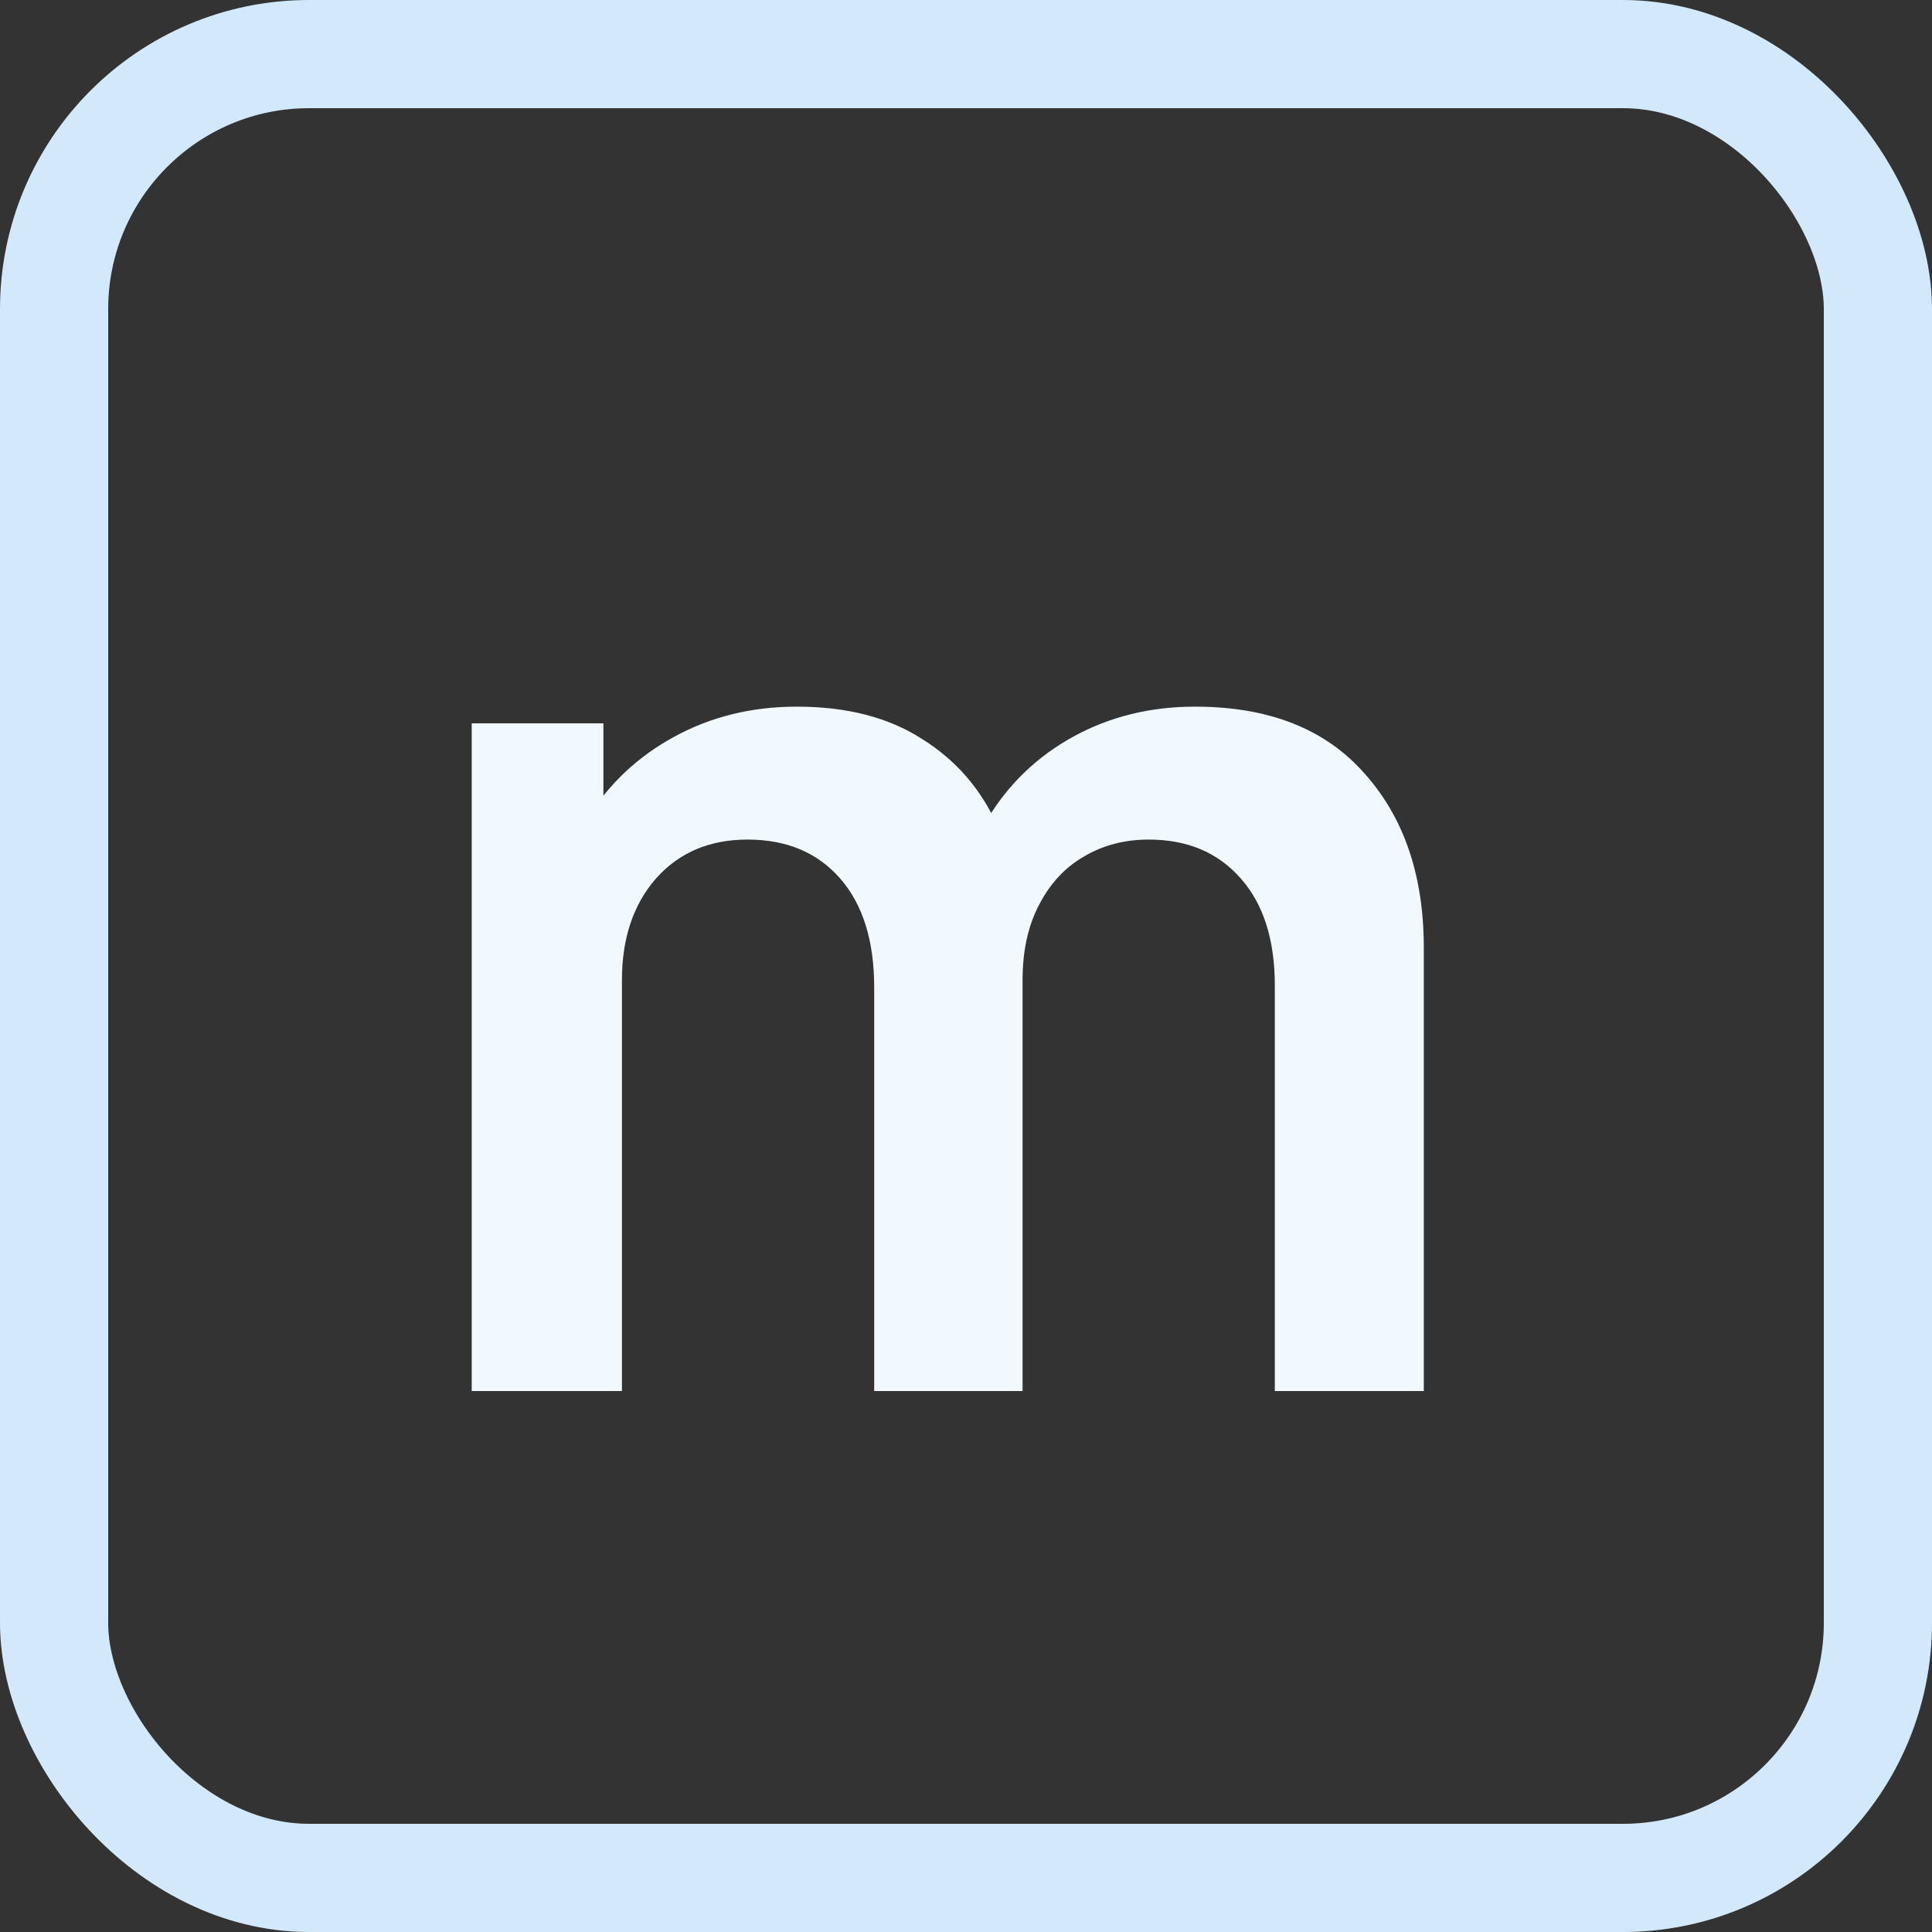 <svg width="25" height="25" viewBox="0 0 25 25" fill="none" xmlns="http://www.w3.org/2000/svg">
<rect x="0" y="0" width="25" height="25" fill="#333333" stroke="none"/>
<path d="M16.496 18V12.752C16.496 12.16 16.349 11.699 16.056 11.368C15.763 11.032 15.365 10.864 14.864 10.864C14.555 10.864 14.277 10.936 14.032 11.08C13.787 11.219 13.592 11.427 13.448 11.704C13.304 11.976 13.232 12.301 13.232 12.68L12.376 12.176C12.371 11.579 12.504 11.053 12.776 10.6C13.053 10.141 13.427 9.784 13.896 9.528C14.365 9.272 14.888 9.144 15.464 9.144C16.419 9.144 17.149 9.432 17.656 10.008C18.168 10.579 18.424 11.331 18.424 12.264V18H16.496ZM6.104 18V9.36H7.808V12.04H8.048V18H6.104ZM11.312 18V12.776C11.312 12.173 11.165 11.704 10.872 11.368C10.579 11.032 10.179 10.864 9.672 10.864C9.181 10.864 8.787 11.032 8.488 11.368C8.195 11.704 8.048 12.141 8.048 12.68L7.184 12.104C7.184 11.544 7.323 11.04 7.6 10.592C7.877 10.144 8.251 9.792 8.72 9.536C9.195 9.275 9.725 9.144 10.312 9.144C10.957 9.144 11.496 9.283 11.928 9.56C12.365 9.832 12.691 10.205 12.904 10.68C13.123 11.149 13.232 11.68 13.232 12.272V18H11.312Z" fill="#F1F8FE"/>
<rect x="0.7" y="0.7" width="23.6" height="23.6" rx="3.3" stroke="#D1E9FB" stroke-width="1.4"/>
</svg>
